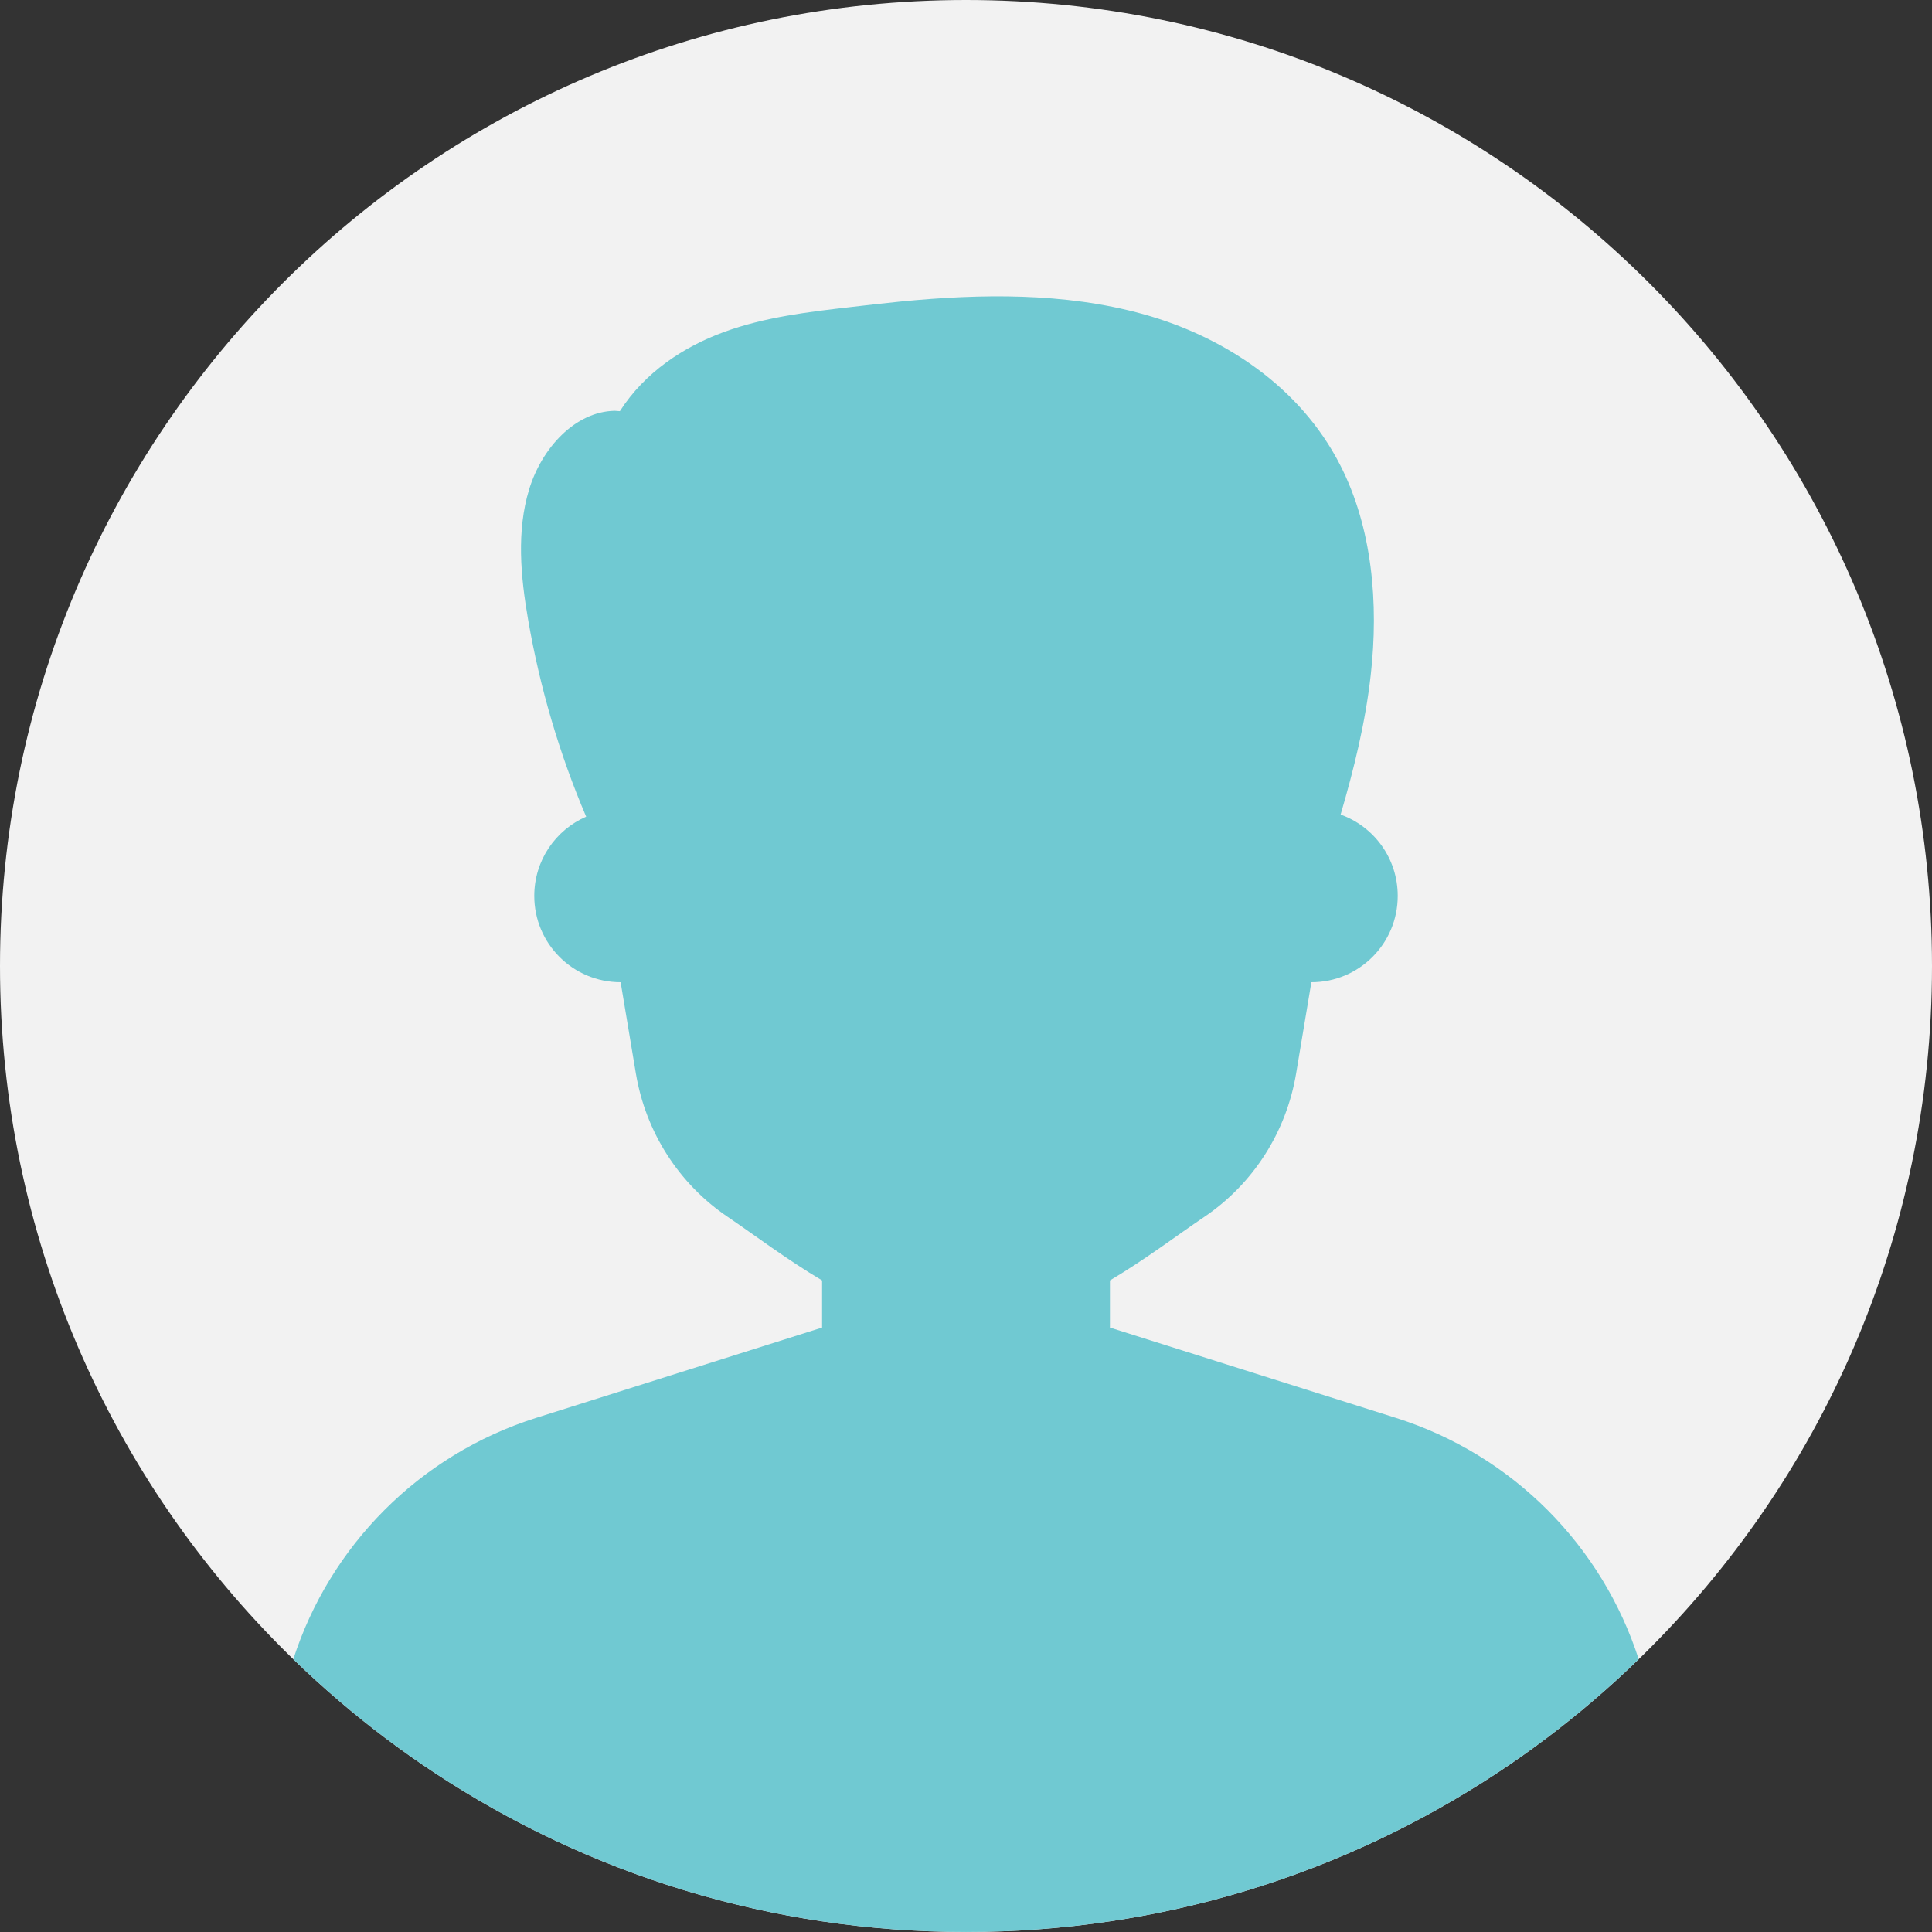 <?xml version="1.0" encoding="UTF-8"?> <svg xmlns="http://www.w3.org/2000/svg" width="80" height="80" viewBox="0 0 80 80" fill="none"><rect x="0" y="0" width="80" height="80" fill="#333333" stroke="none"/> <g clip-path="url(#clip0_57_238)"> <g clip-path="url(#clip1_57_238)"> <path d="M80 40C80 51.192 75.403 61.31 67.996 68.569C67.949 68.615 67.902 68.66 67.855 68.705C67.247 69.295 66.621 69.866 65.976 70.417C64.705 71.506 63.364 72.515 61.962 73.437C55.658 77.587 48.111 80 40 80C31.889 80 24.342 77.587 18.038 73.437C16.636 72.515 15.295 71.506 14.024 70.417C13.379 69.866 12.753 69.295 12.145 68.705C12.098 68.66 12.051 68.615 12.005 68.569C4.597 61.309 0 51.192 0 40C0 17.908 17.908 0 40 0C62.092 0 80 17.908 80 40Z" fill="#F2F2F2"></path> <path d="M67.855 68.704C67.248 69.294 66.621 69.865 65.976 70.416C64.705 71.505 63.364 72.514 61.962 73.436C55.658 77.586 48.111 79.999 40 79.999C31.89 79.999 24.342 77.586 18.038 73.436C16.636 72.514 15.295 71.505 14.024 70.416C13.379 69.865 12.753 69.294 12.145 68.704C13.653 64.033 17.339 60.246 22.202 58.711L34.041 54.972V53.02C32.557 52.139 31.231 51.131 30.138 50.392C28.104 49.02 26.735 46.869 26.33 44.449L25.699 40.672C23.721 40.672 22.123 39.074 22.123 37.096C22.123 35.627 23.006 34.366 24.272 33.817C23.166 31.225 22.355 28.478 21.868 25.66C21.558 23.876 21.384 21.993 21.908 20.272C22.431 18.551 23.817 17.041 25.453 17.011L25.668 17.026C26.7 15.414 28.313 14.352 30.006 13.738C31.7 13.123 33.487 12.915 35.258 12.711C35.95 12.631 36.646 12.55 37.343 12.481C40.56 12.171 44.062 12.096 47.351 13.012C50.641 13.928 53.819 15.982 55.494 19.257C56.825 21.855 57.094 24.99 56.759 27.955C56.538 29.923 56.066 31.839 55.512 33.73C56.893 34.224 57.877 35.544 57.877 37.096C57.877 39.074 56.281 40.672 54.301 40.672L53.67 44.449C53.265 46.869 51.897 49.02 49.863 50.392C48.768 51.131 47.444 52.139 45.96 53.02V54.972L57.798 58.711C62.661 60.247 66.348 64.034 67.855 68.704Z" fill="#70C9D2"></path> </g> </g> <defs> <clipPath id="clip0_57_238"> <rect width="80" height="80" fill="white"></rect> </clipPath> <clipPath id="clip1_57_238"> <rect width="80" height="80" fill="white"></rect> </clipPath> </defs> </svg> 